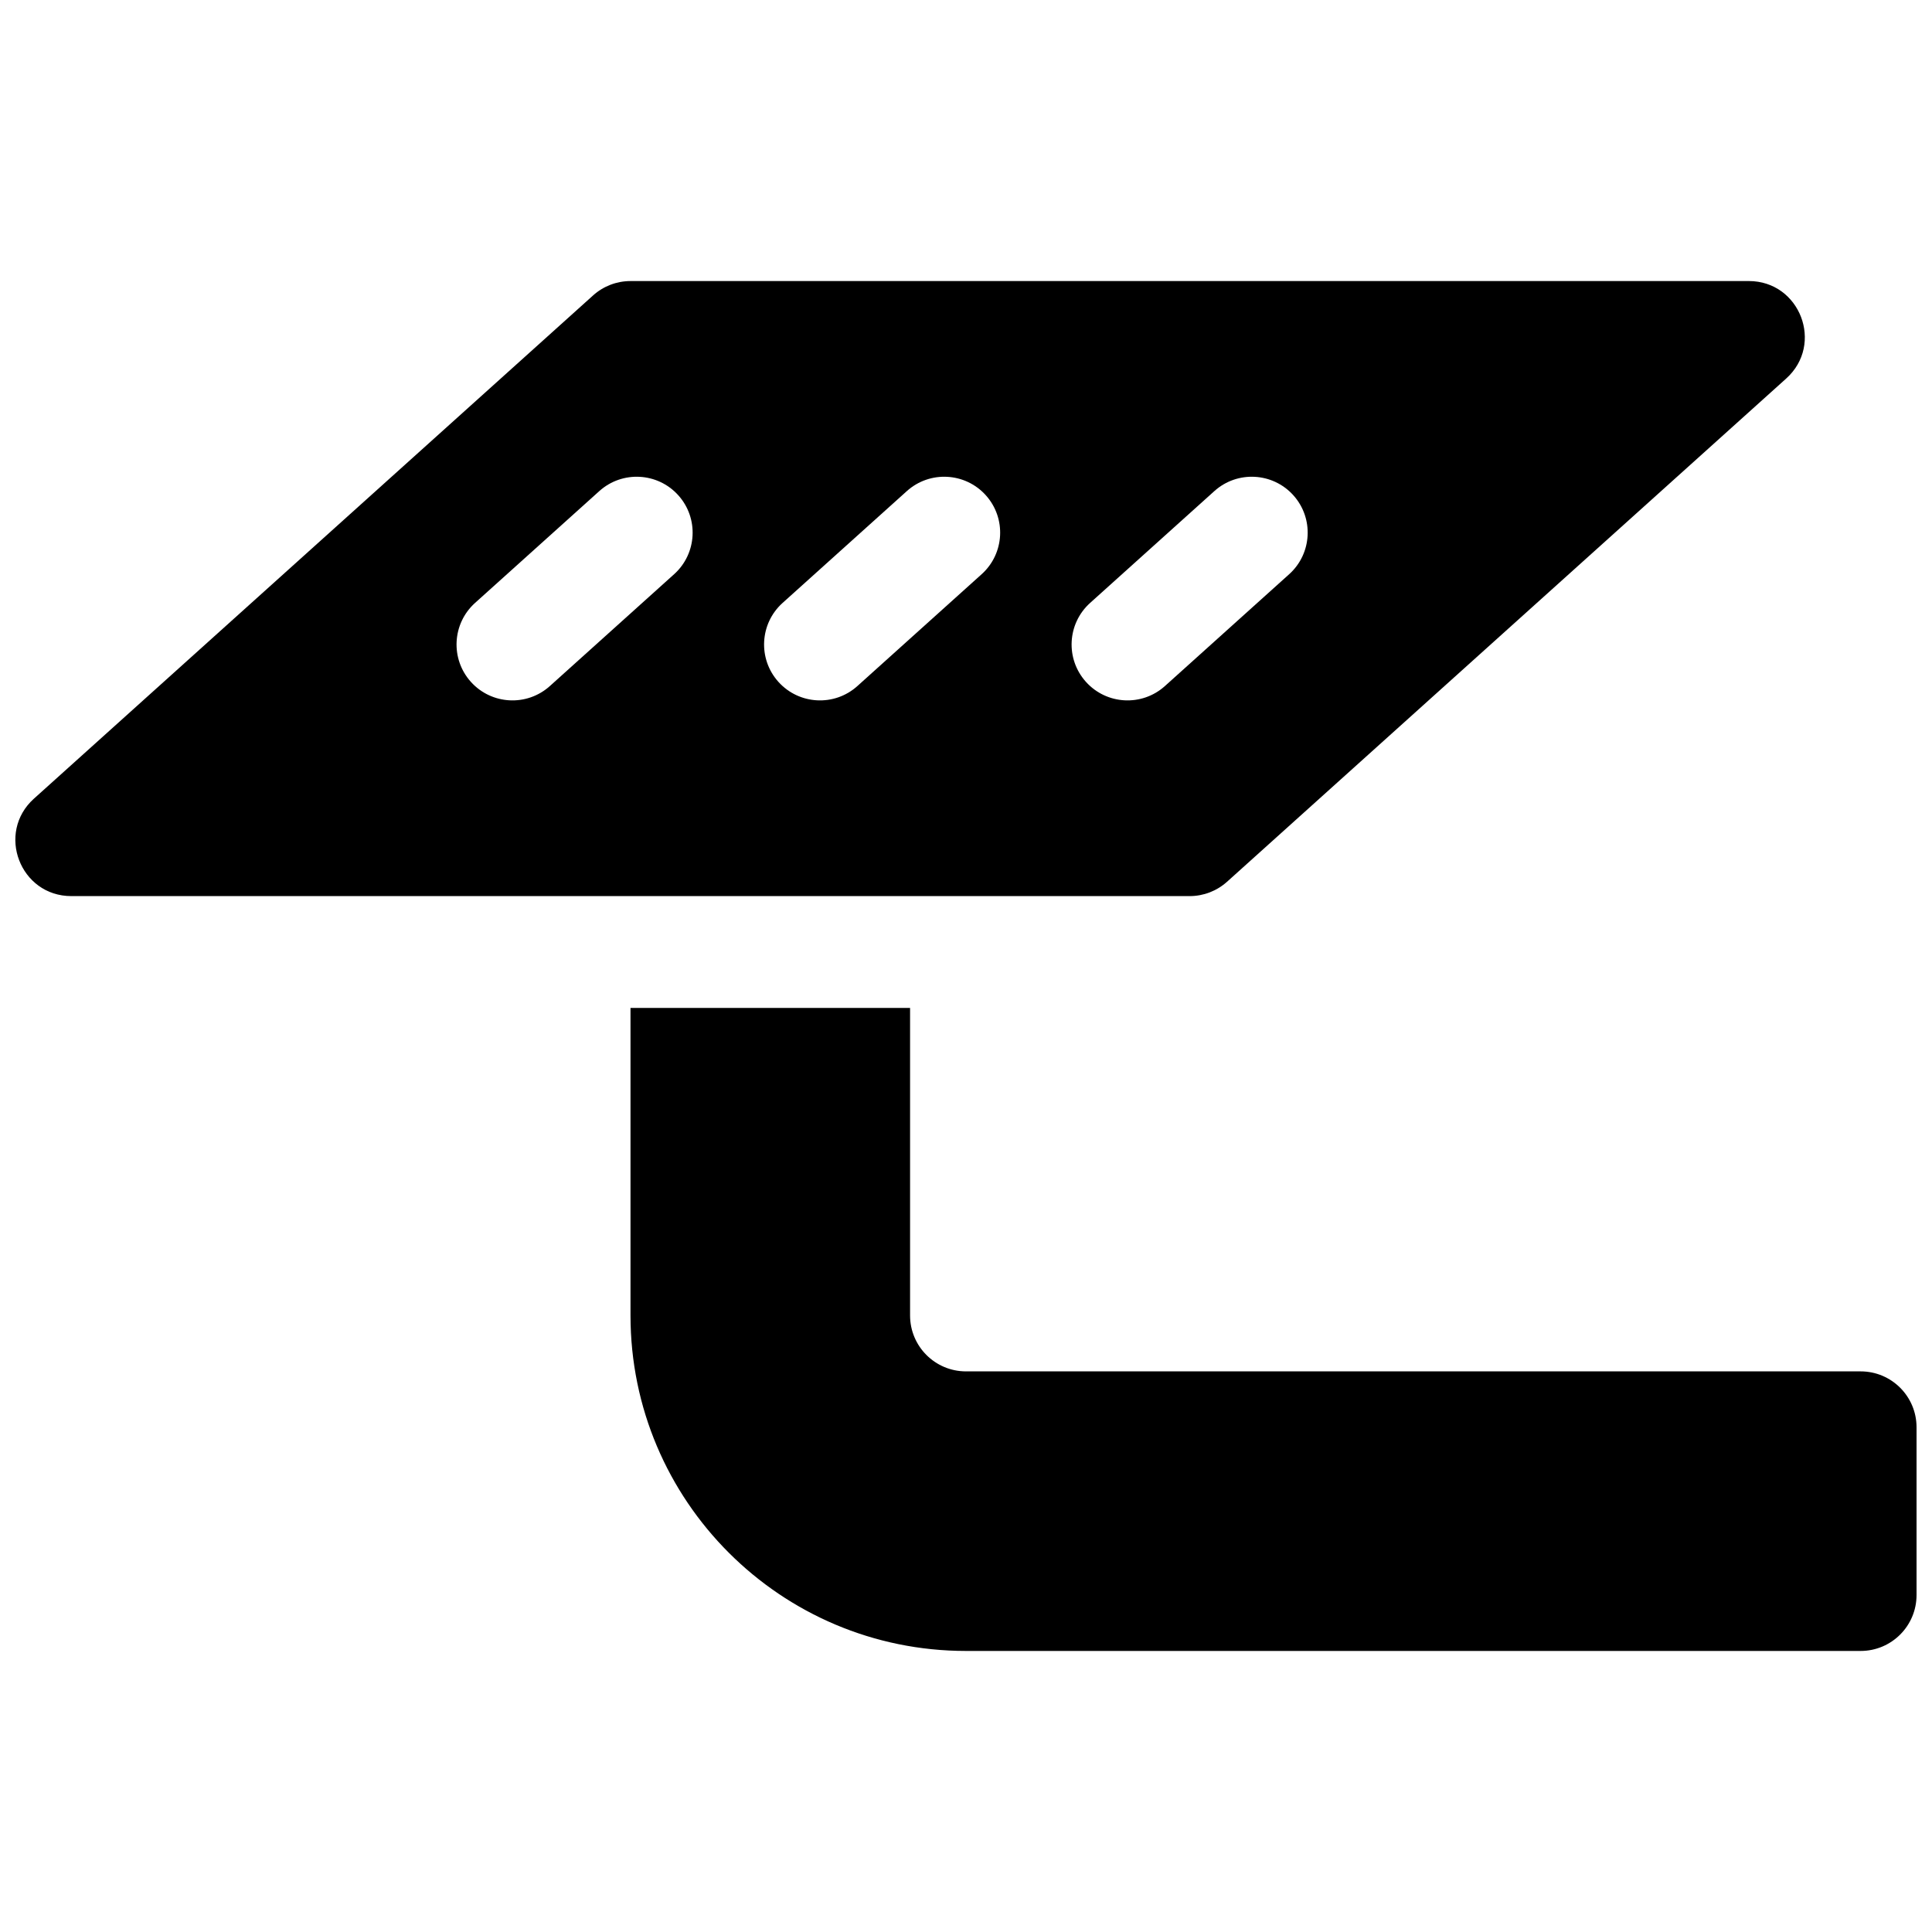<?xml version="1.0" encoding="UTF-8"?>
<!-- Uploaded to: SVG Repo, www.svgrepo.com, Generator: SVG Repo Mixer Tools -->
<svg width="800px" height="800px" version="1.1" viewBox="144 144 512 512" xmlns="http://www.w3.org/2000/svg">
 <defs>
  <clipPath id="a">
   <path d="m148.09 218h503.81v364h-503.81z"/>
  </clipPath>
 </defs>
 <g clip-path="url(#a)">
  <path d="m311.09 218.48h296.36c13.582 0 20.008 16.746 9.914 25.832l-148.18 133.36c-2.723 2.449-6.254 3.805-9.914 3.805h-296.36c-13.578 0-20.004-16.746-9.91-25.832l148.18-133.36c2.719-2.449 6.25-3.801 9.91-3.801zm154.73 55.664-32.926 29.637c-6.086 5.477-6.578 14.844-1.102 20.926 5.473 6.082 14.844 6.578 20.926 1.102l32.93-29.637c6.082-5.473 6.574-14.844 1.102-20.926-5.477-6.082-14.844-6.574-20.93-1.102zm-81.496 0-32.93 29.637c-6.082 5.477-6.574 14.844-1.102 20.926 5.477 6.082 14.844 6.578 20.926 1.102l32.93-29.637c6.082-5.473 6.578-14.844 1.102-20.926-5.473-6.082-14.844-6.574-20.926-1.102zm-81.5 0-32.93 29.637c-6.082 5.477-6.574 14.844-1.102 20.926 5.477 6.082 14.844 6.578 20.93 1.102l32.926-29.637c6.086-5.473 6.578-14.844 1.102-20.926-5.473-6.082-14.844-6.574-20.926-1.102zm8.266 136.97h74.09v81.496c0 8.184 6.637 14.82 14.82 14.82h237.09c8.184 0 14.816 6.633 14.816 14.816v44.453c0 8.184-6.633 14.82-14.816 14.82h-237.09c-49.105 0-88.91-39.809-88.91-88.91z"/>
 </g>
</svg>